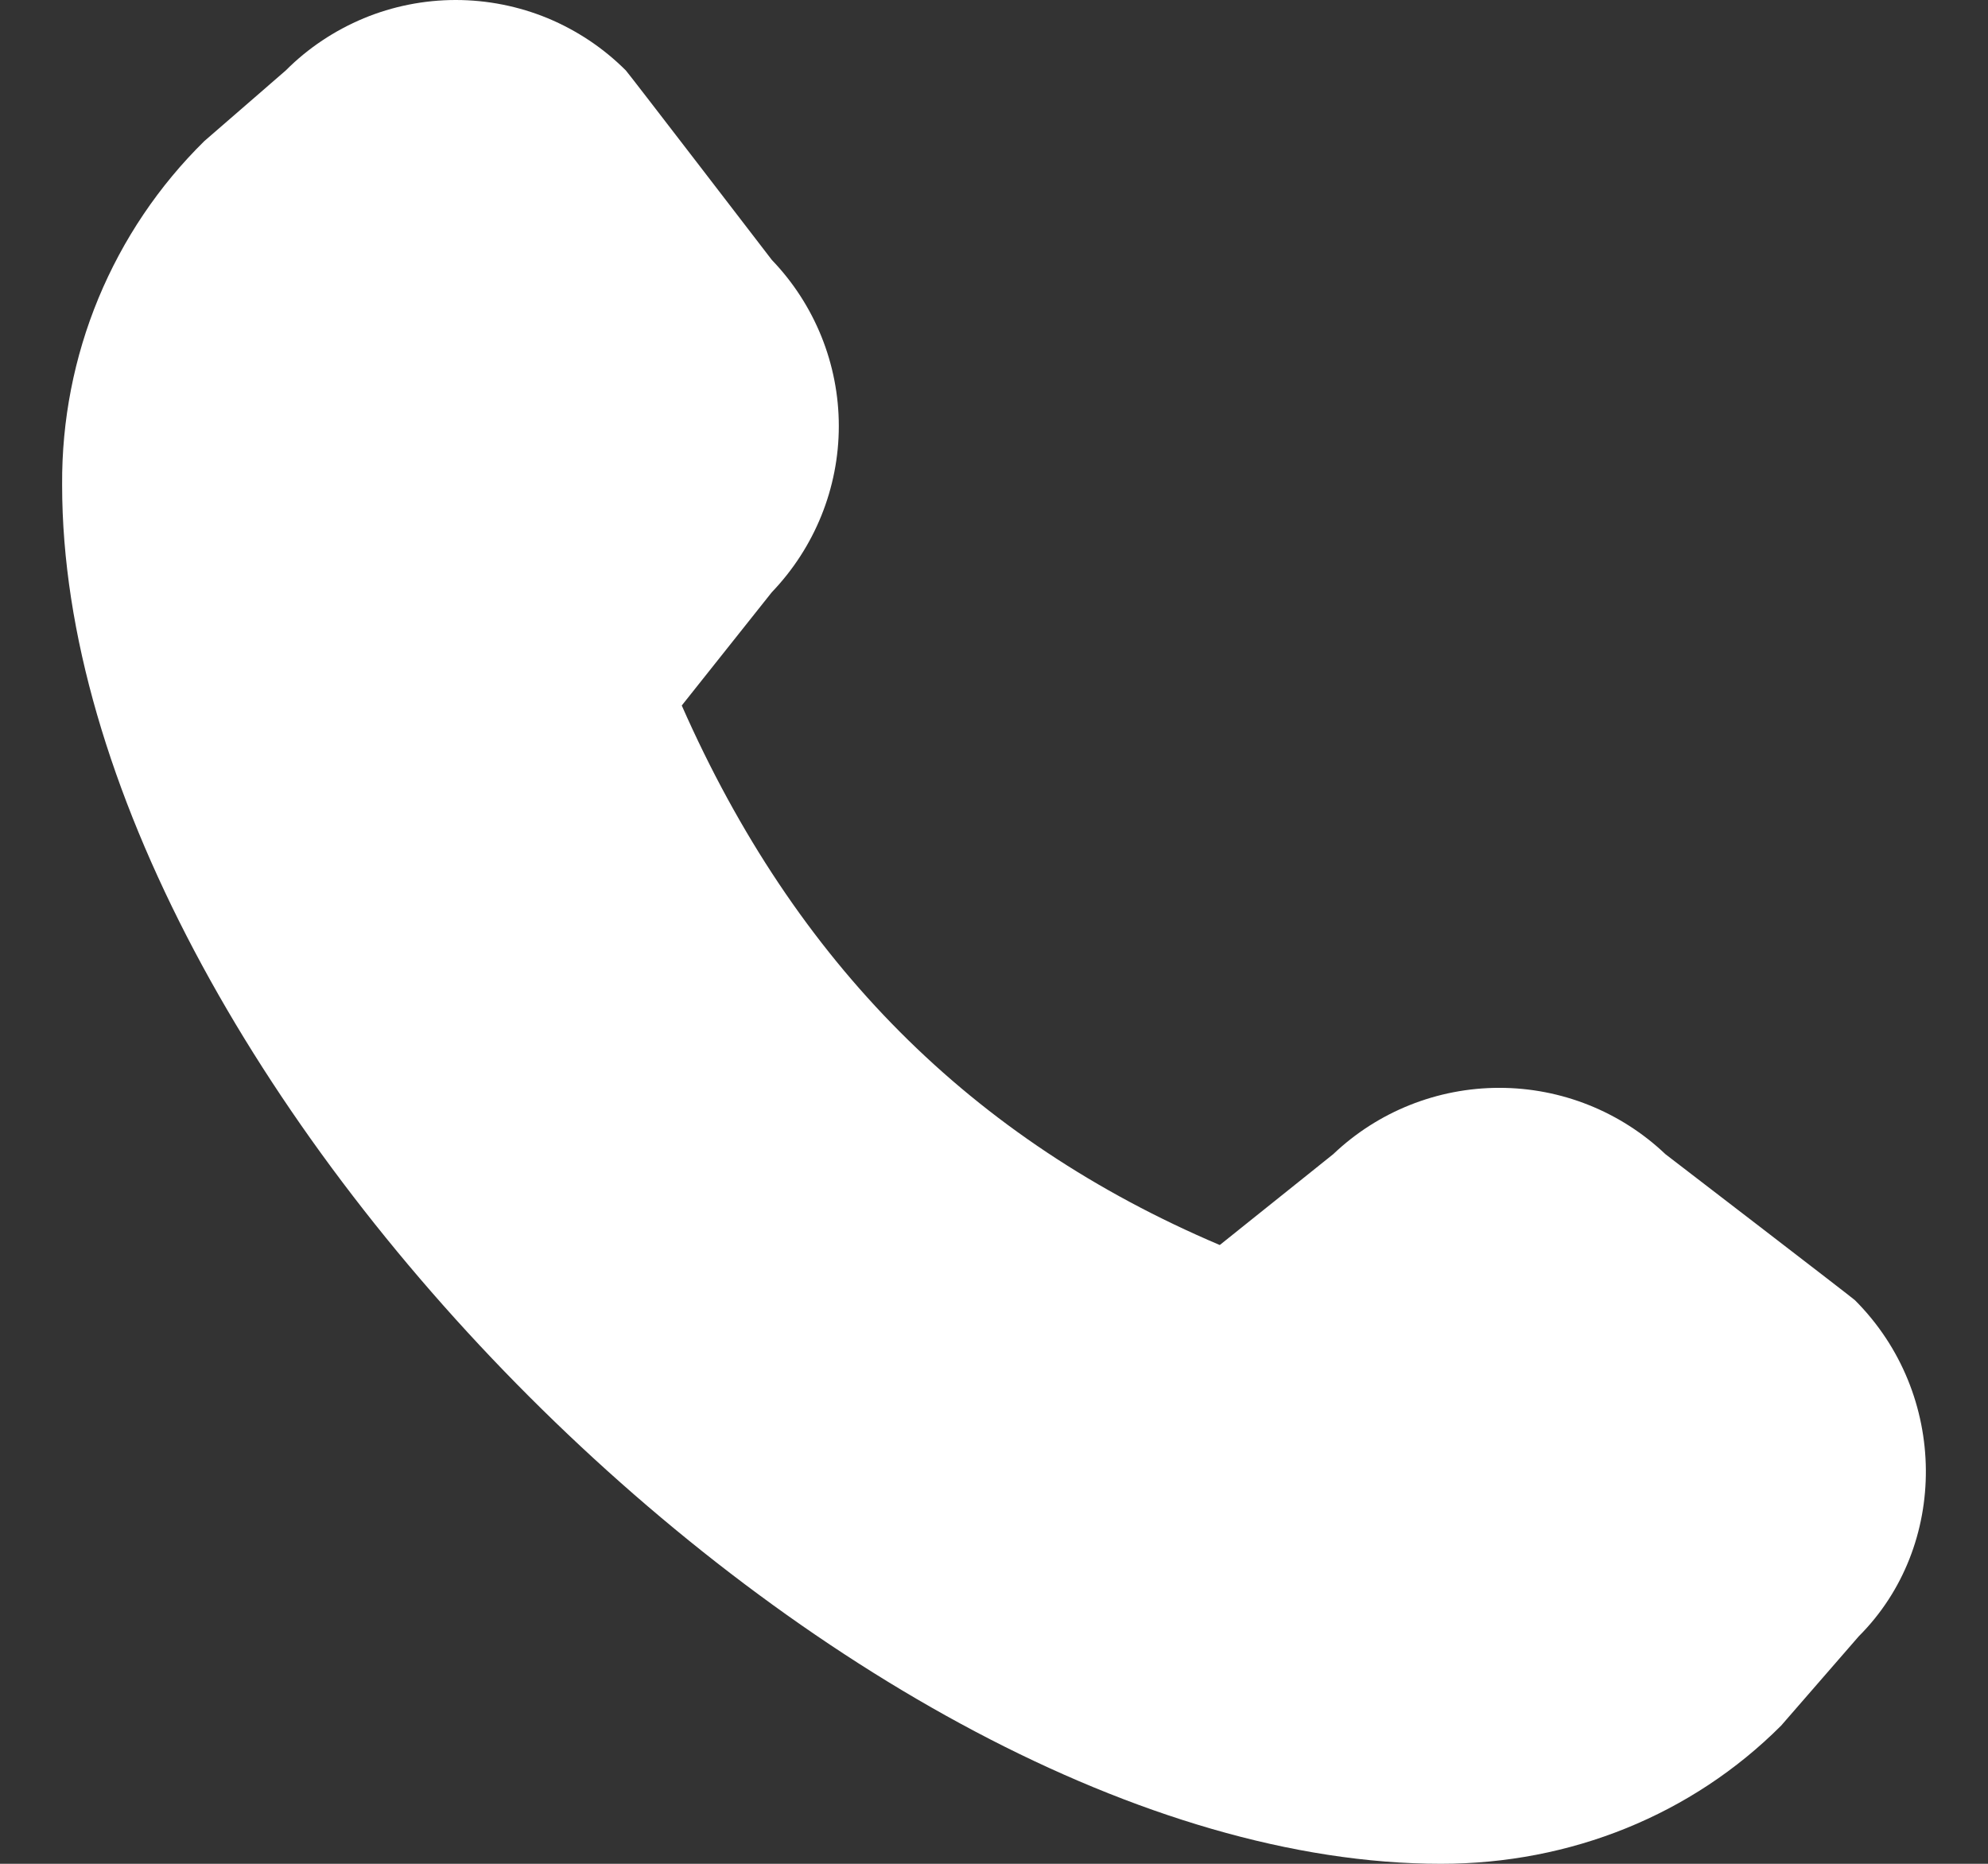 <?xml version="1.0" encoding="UTF-8"?> <svg xmlns="http://www.w3.org/2000/svg" width="16" height="15" viewBox="0 0 16 15" fill="none"><rect x="0" y="0" width="16" height="15" fill="#333333" stroke="none"/><path d="M0.5 3.904C0.5 8.677 6.83 15 11.598 15C12.642 15 13.617 14.606 14.335 13.888L14.96 13.169C15.685 12.445 15.685 11.22 14.929 10.464C14.91 10.445 13.404 9.289 13.404 9.289C13.043 8.946 12.565 8.755 12.067 8.755C11.569 8.755 11.09 8.946 10.73 9.289L9.817 10.02C7.818 9.171 6.399 7.746 5.487 5.678L6.212 4.766C6.557 4.406 6.751 3.927 6.751 3.429C6.751 2.93 6.557 2.451 6.212 2.092C6.212 2.092 5.056 0.586 5.037 0.567C4.857 0.387 4.644 0.245 4.409 0.147C4.174 0.05 3.922 0 3.668 0C3.414 0 3.162 0.05 2.928 0.147C2.693 0.245 2.479 0.387 2.3 0.567L1.644 1.136C1.278 1.496 0.989 1.926 0.792 2.401C0.596 2.875 0.497 3.384 0.5 3.897V3.904Z" fill="white"></path></svg> 
